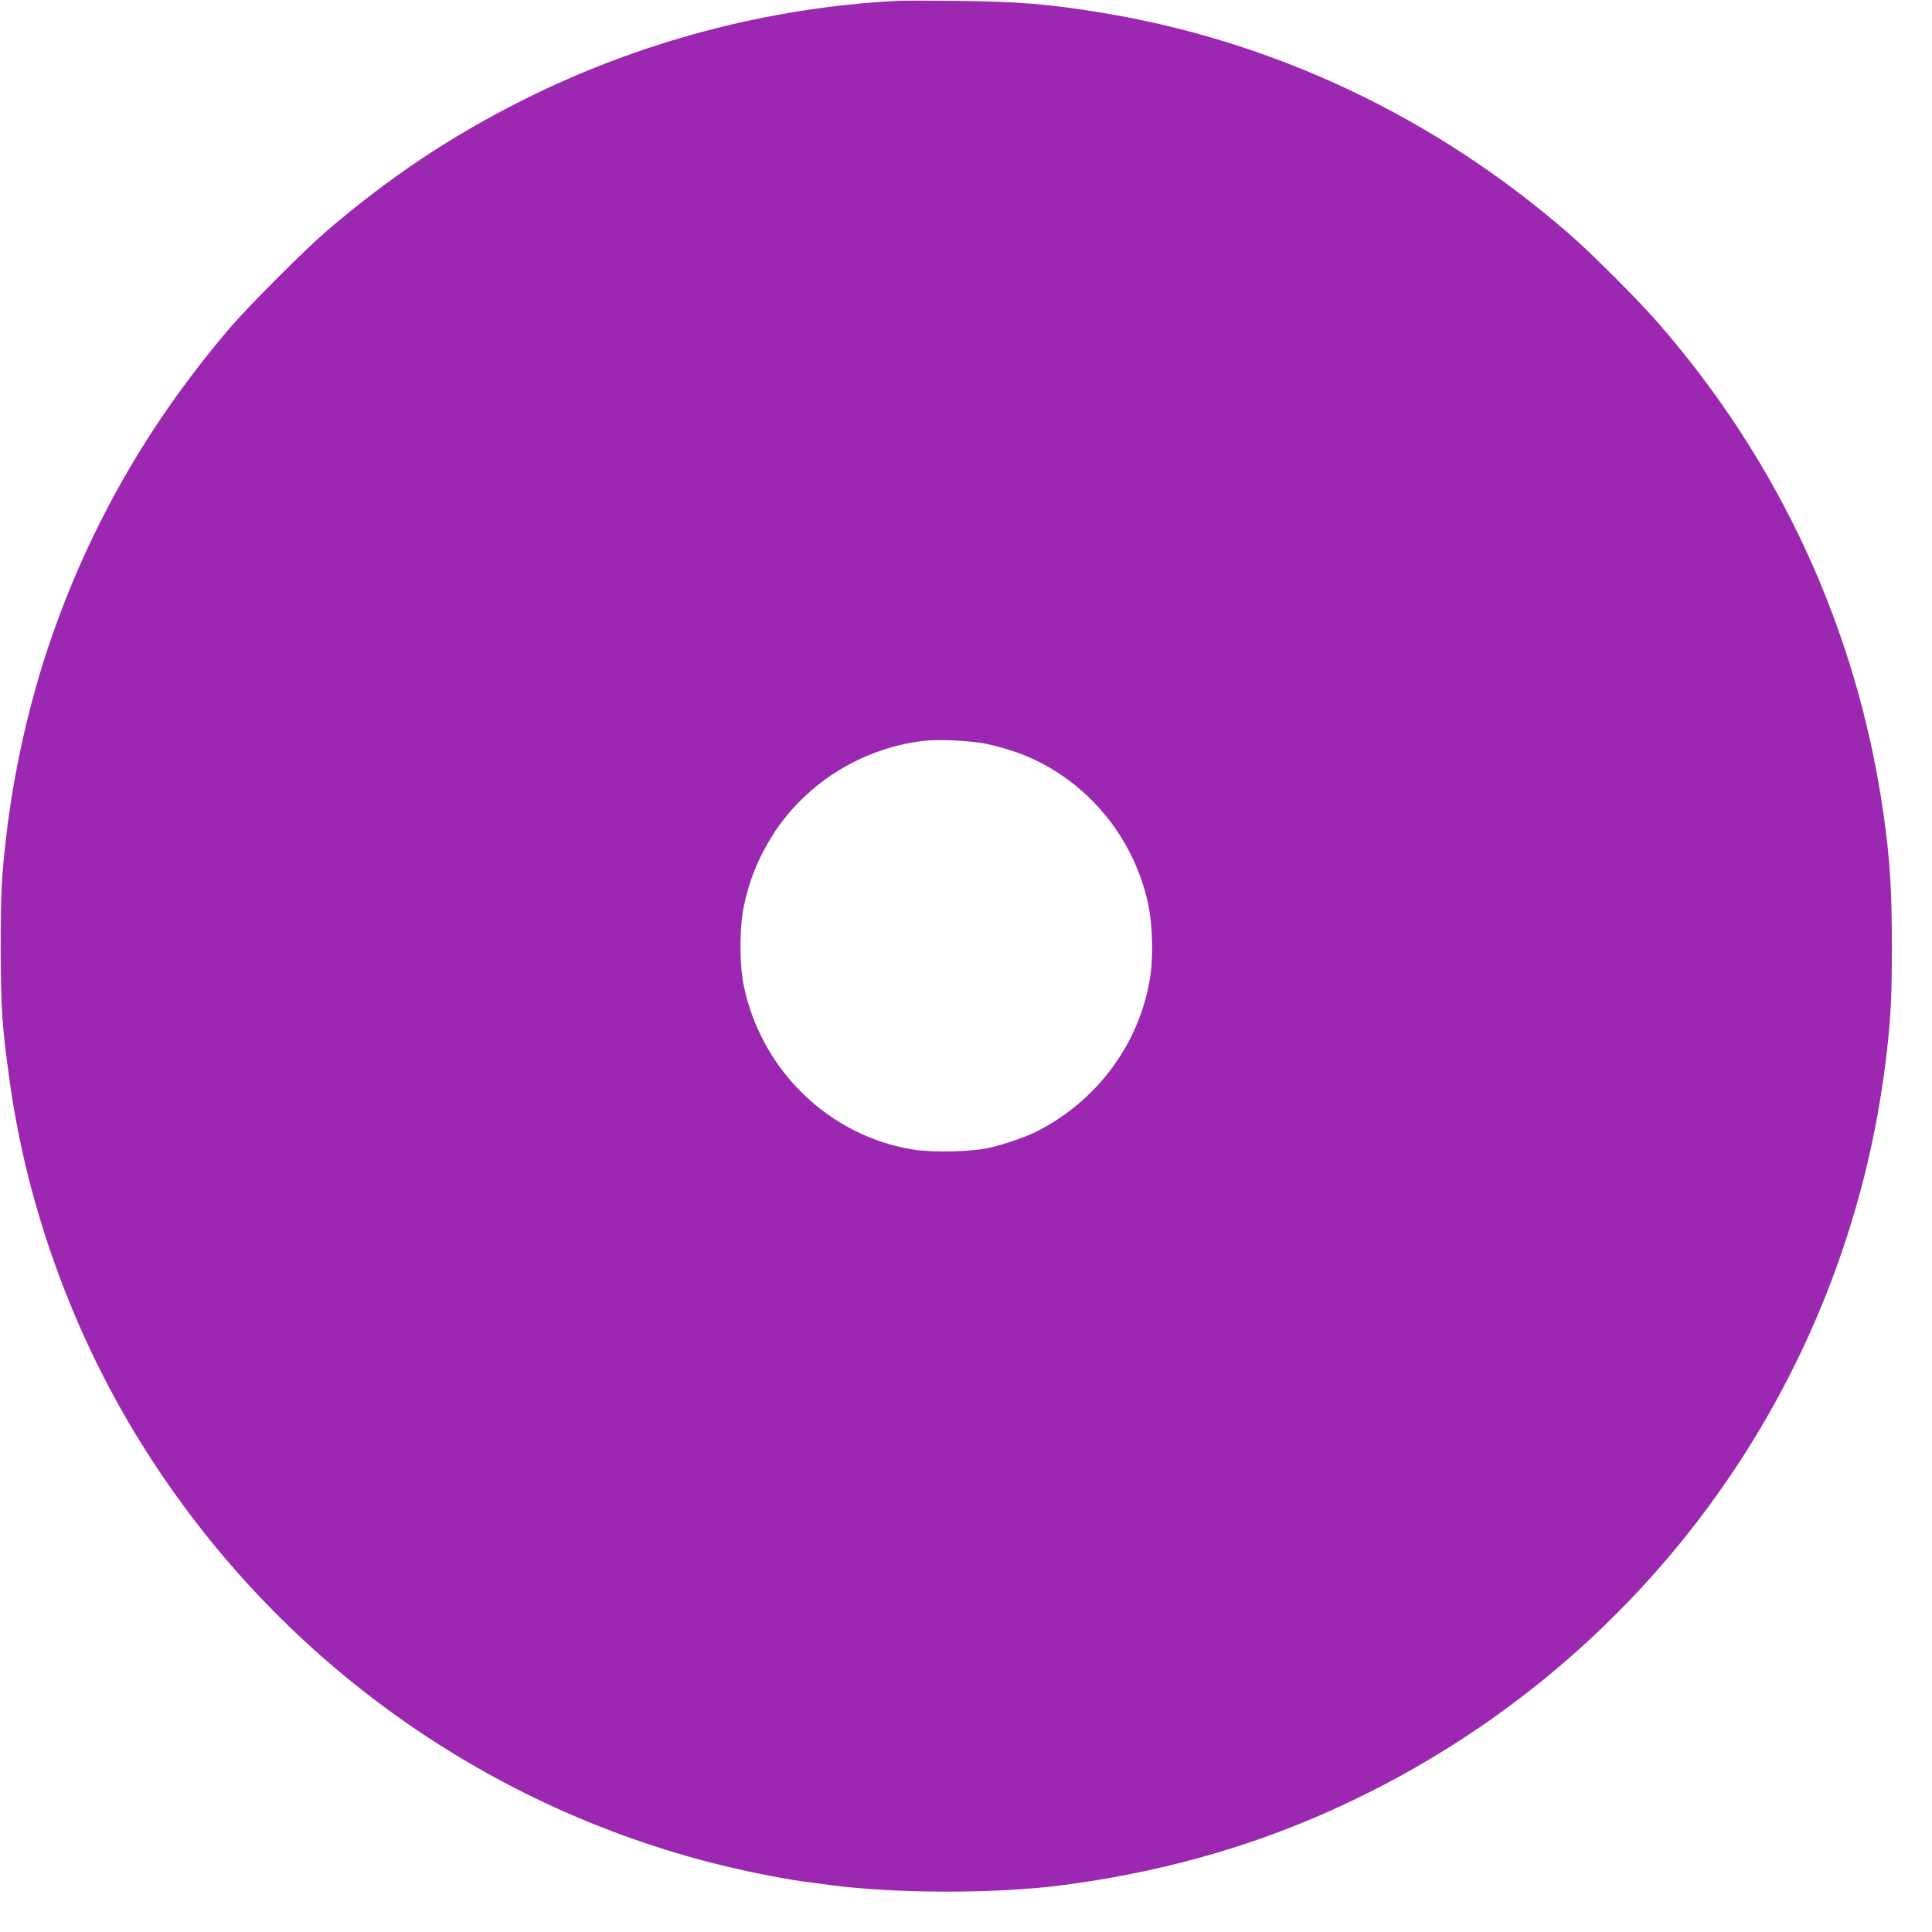 <?xml version="1.0" standalone="no"?>
<!DOCTYPE svg PUBLIC "-//W3C//DTD SVG 20010904//EN"
 "http://www.w3.org/TR/2001/REC-SVG-20010904/DTD/svg10.dtd">
<svg version="1.0" xmlns="http://www.w3.org/2000/svg"
 width="1280pt" height="1280pt" viewBox="0 0 1280 1280"
 preserveAspectRatio="xMidYMid meet">
<g transform="translate(0,1280) scale(0.1,-0.1)"
fill="#9c27b0" stroke="none">
<path d="M5940 12794 c-853 -44 -1711 -272 -2480 -659 -482 -243 -885 -513
-1300 -869 -135 -116 -510 -491 -626 -626 -542 -631 -937 -1318 -1200 -2085
-140 -406 -244 -870 -293 -1300 -31 -266 -36 -363 -36 -725 0 -413 9 -539 61
-906 116 -825 417 -1655 860 -2371 815 -1318 2072 -2284 3549 -2728 222 -67
490 -130 720 -170 85 -15 118 -20 313 -45 428 -56 1086 -57 1522 -1 627 81
1210 240 1756 482 2052 906 3460 2815 3714 5034 28 246 34 377 34 710 0 372
-13 576 -55 870 -173 1214 -683 2326 -1493 3255 -128 148 -438 458 -586 587
-895 780 -1967 1286 -3120 1472 -341 55 -544 71 -930 75 -184 2 -369 2 -410 0z
m604 -4924 c55 -12 138 -36 185 -52 443 -156 779 -543 878 -1008 31 -147 35
-366 9 -510 -77 -430 -355 -799 -753 -999 -63 -31 -196 -78 -293 -102 -122
-30 -378 -37 -520 -15 -552 88 -1003 521 -1121 1079 -31 147 -31 390 0 537 39
184 106 341 209 496 217 323 576 544 967 594 111 14 326 4 439 -20z"/>
</g>
</svg>
